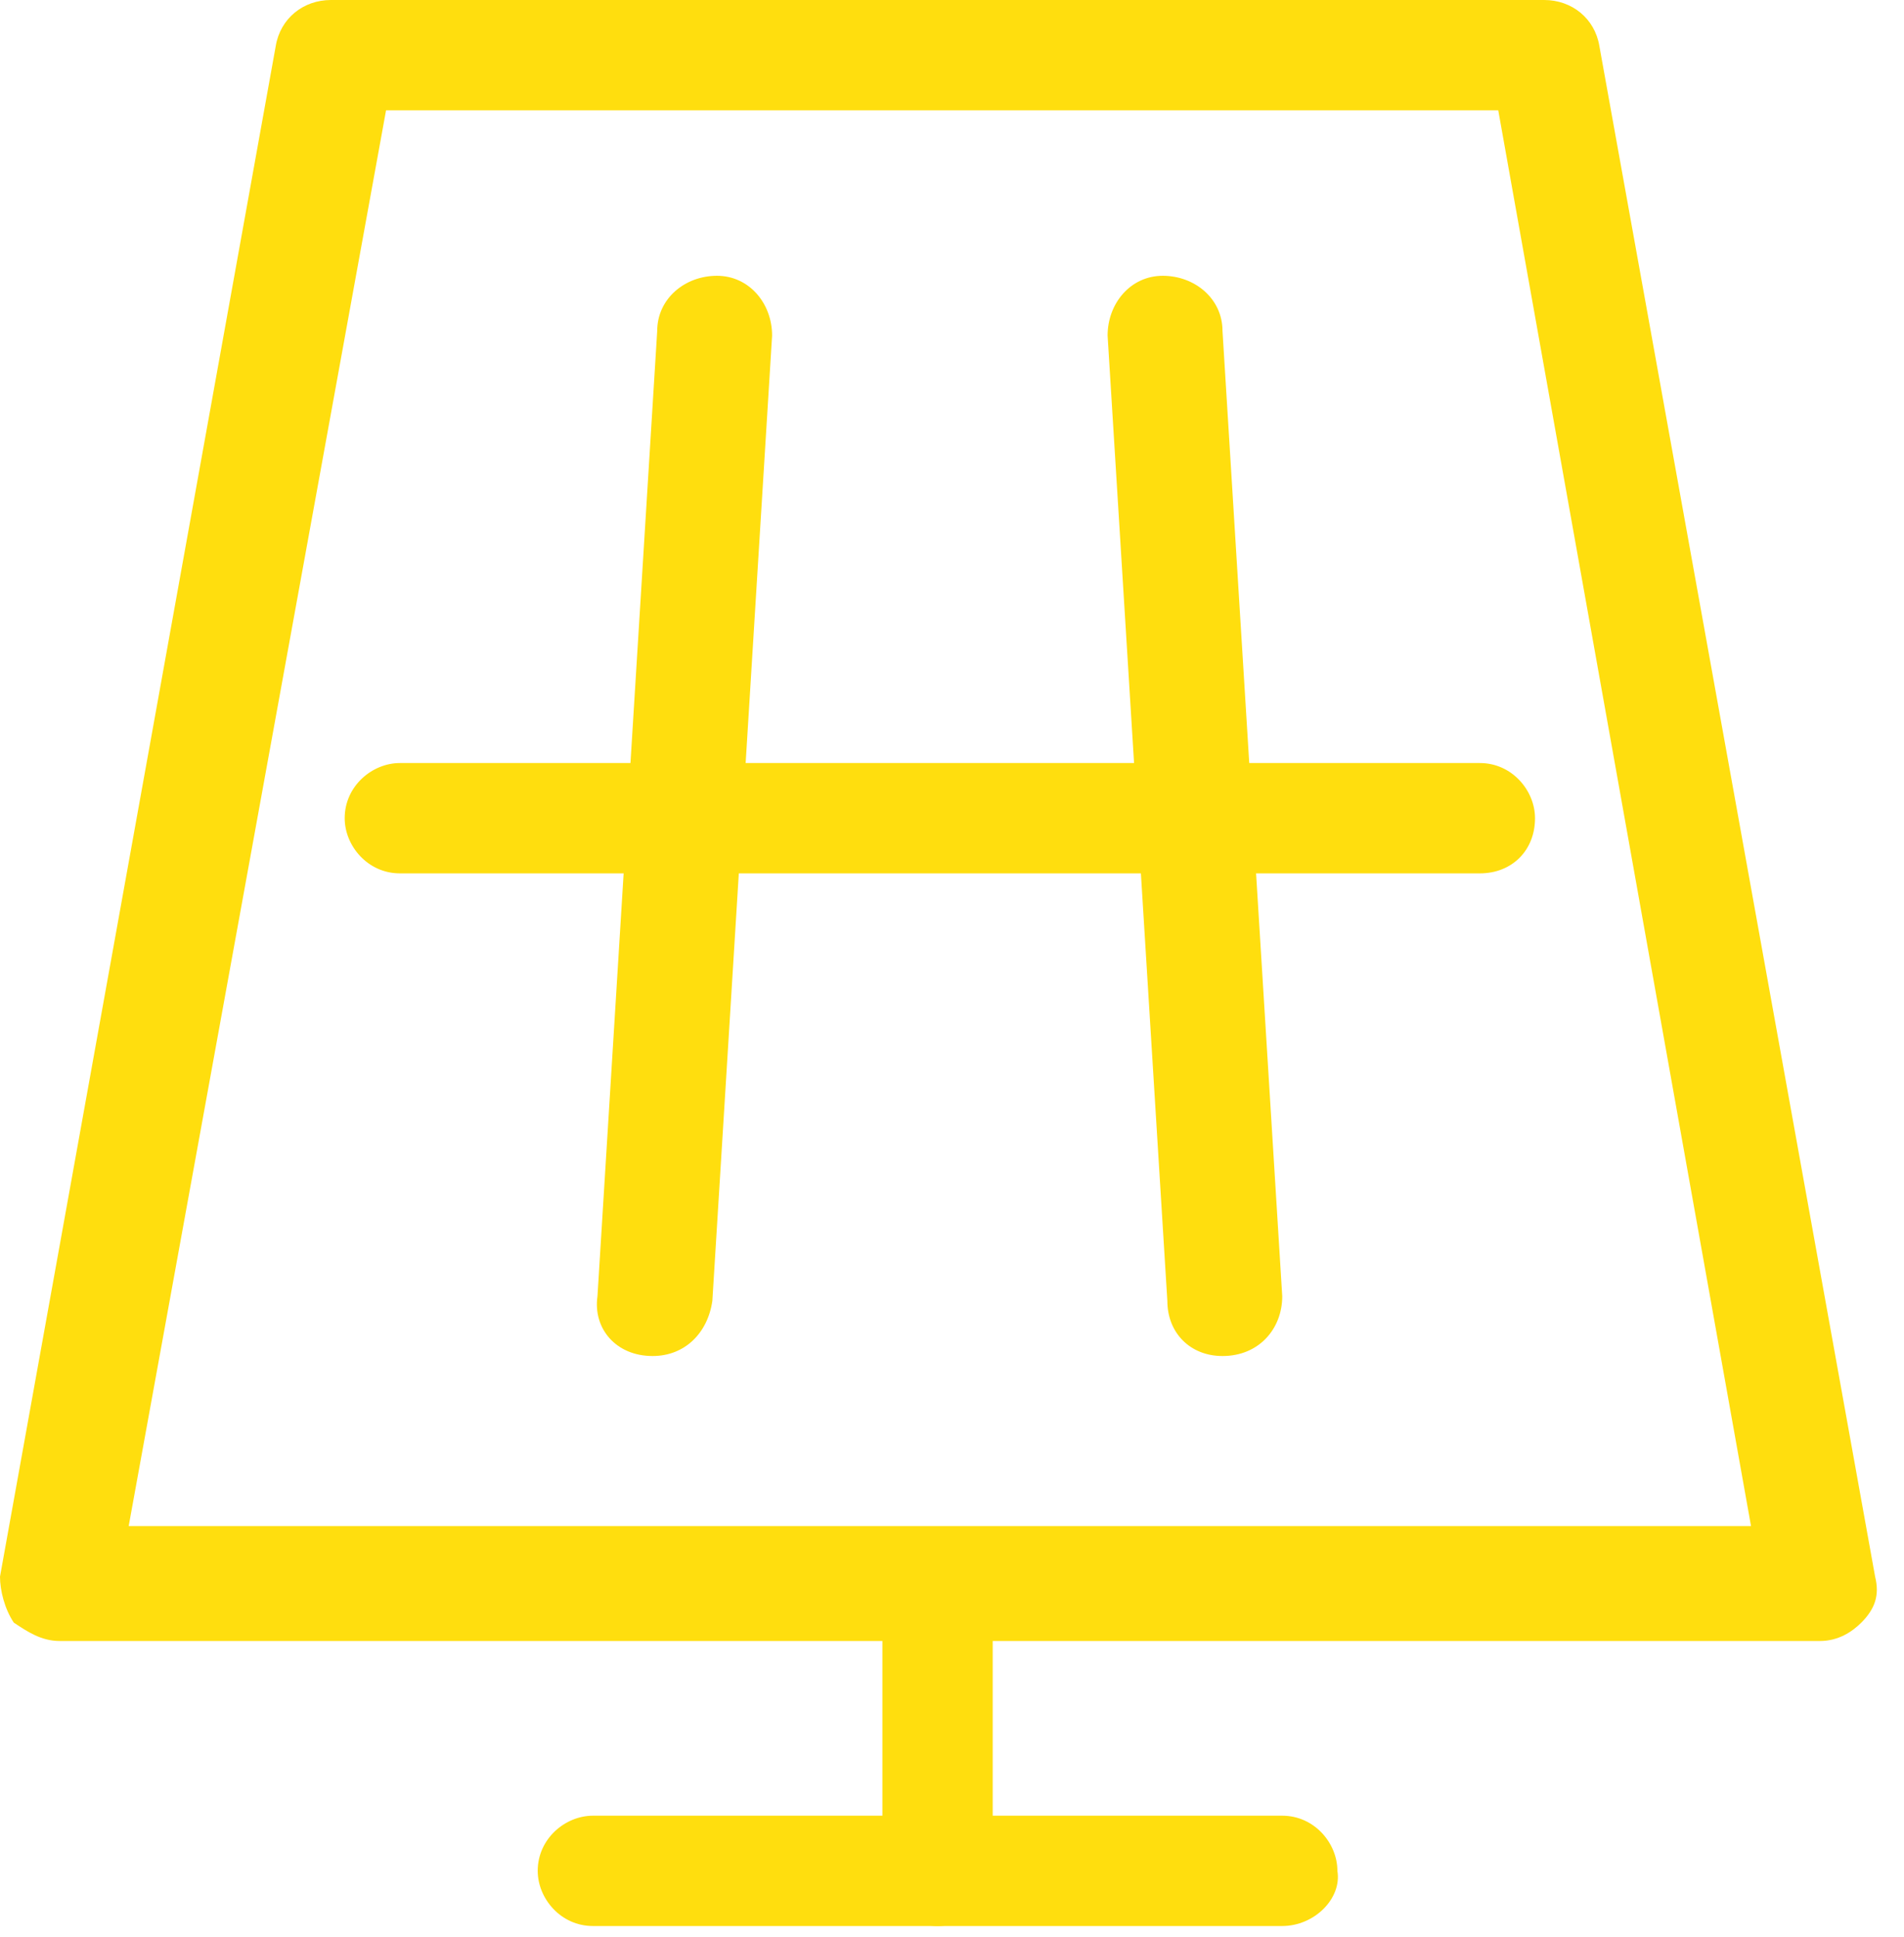 <svg width="58" height="59" viewBox="0 0 58 59" fill="none" xmlns="http://www.w3.org/2000/svg">
<path d="M55.44 49.982H1.82C1.26 49.982 0.84 49.702 0.42 49.422C0.14 49.002 0 48.442 0 48.022L8.4 1.4C8.54 0.56 9.24 0 10.08 0H47.04C47.88 0 48.58 0.56 48.72 1.4L57.12 48.022C57.26 48.582 57.12 49.002 56.7 49.422C56.42 49.702 56 49.982 55.44 49.982ZM3.92 46.482H53.34L45.64 3.36H11.76L3.92 46.482Z" fill="#FFDE0E"/>
<path d="M28.56 58.663C27.58 58.663 26.88 57.823 26.88 56.983V48.302C26.88 47.322 27.72 46.622 28.56 46.622C29.4 46.622 30.24 47.462 30.24 48.302V56.983C30.38 57.823 29.54 58.663 28.56 58.663Z" fill="#FFDE0E"/>
<path d="M39.06 58.663H18.06C17.08 58.663 16.38 57.823 16.38 56.983C16.38 56.003 17.22 55.303 18.06 55.303H39.06C40.04 55.303 40.74 56.143 40.74 56.983C40.88 57.823 40.04 58.663 39.06 58.663Z" fill="#FFDE0E"/>
<path d="M37.24 41.302C36.26 41.302 35.56 40.602 35.56 39.622L33.74 10.22C33.74 9.24 34.44 8.4 35.42 8.4C36.4 8.4 37.24 9.1 37.24 10.081L39.06 39.482C39.06 40.462 38.36 41.302 37.24 41.302C37.38 41.302 37.38 41.302 37.24 41.302Z" fill="#FFDE0E"/>
<path d="M19.88 41.302C18.76 41.302 18.06 40.462 18.2 39.482L20.02 10.081C20.02 9.1 20.86 8.4 21.84 8.4C22.82 8.4 23.52 9.24 23.52 10.22L21.7 39.622C21.56 40.602 20.86 41.302 19.88 41.302Z" fill="#FFDE0E"/>
<path d="M45.08 26.601H12.18C11.2 26.601 10.5 25.761 10.5 24.921C10.5 23.941 11.34 23.241 12.18 23.241H45.08C46.06 23.241 46.76 24.081 46.76 24.921C46.76 25.901 46.06 26.601 45.08 26.601Z" fill="#FFDE0E"/>
</svg>
